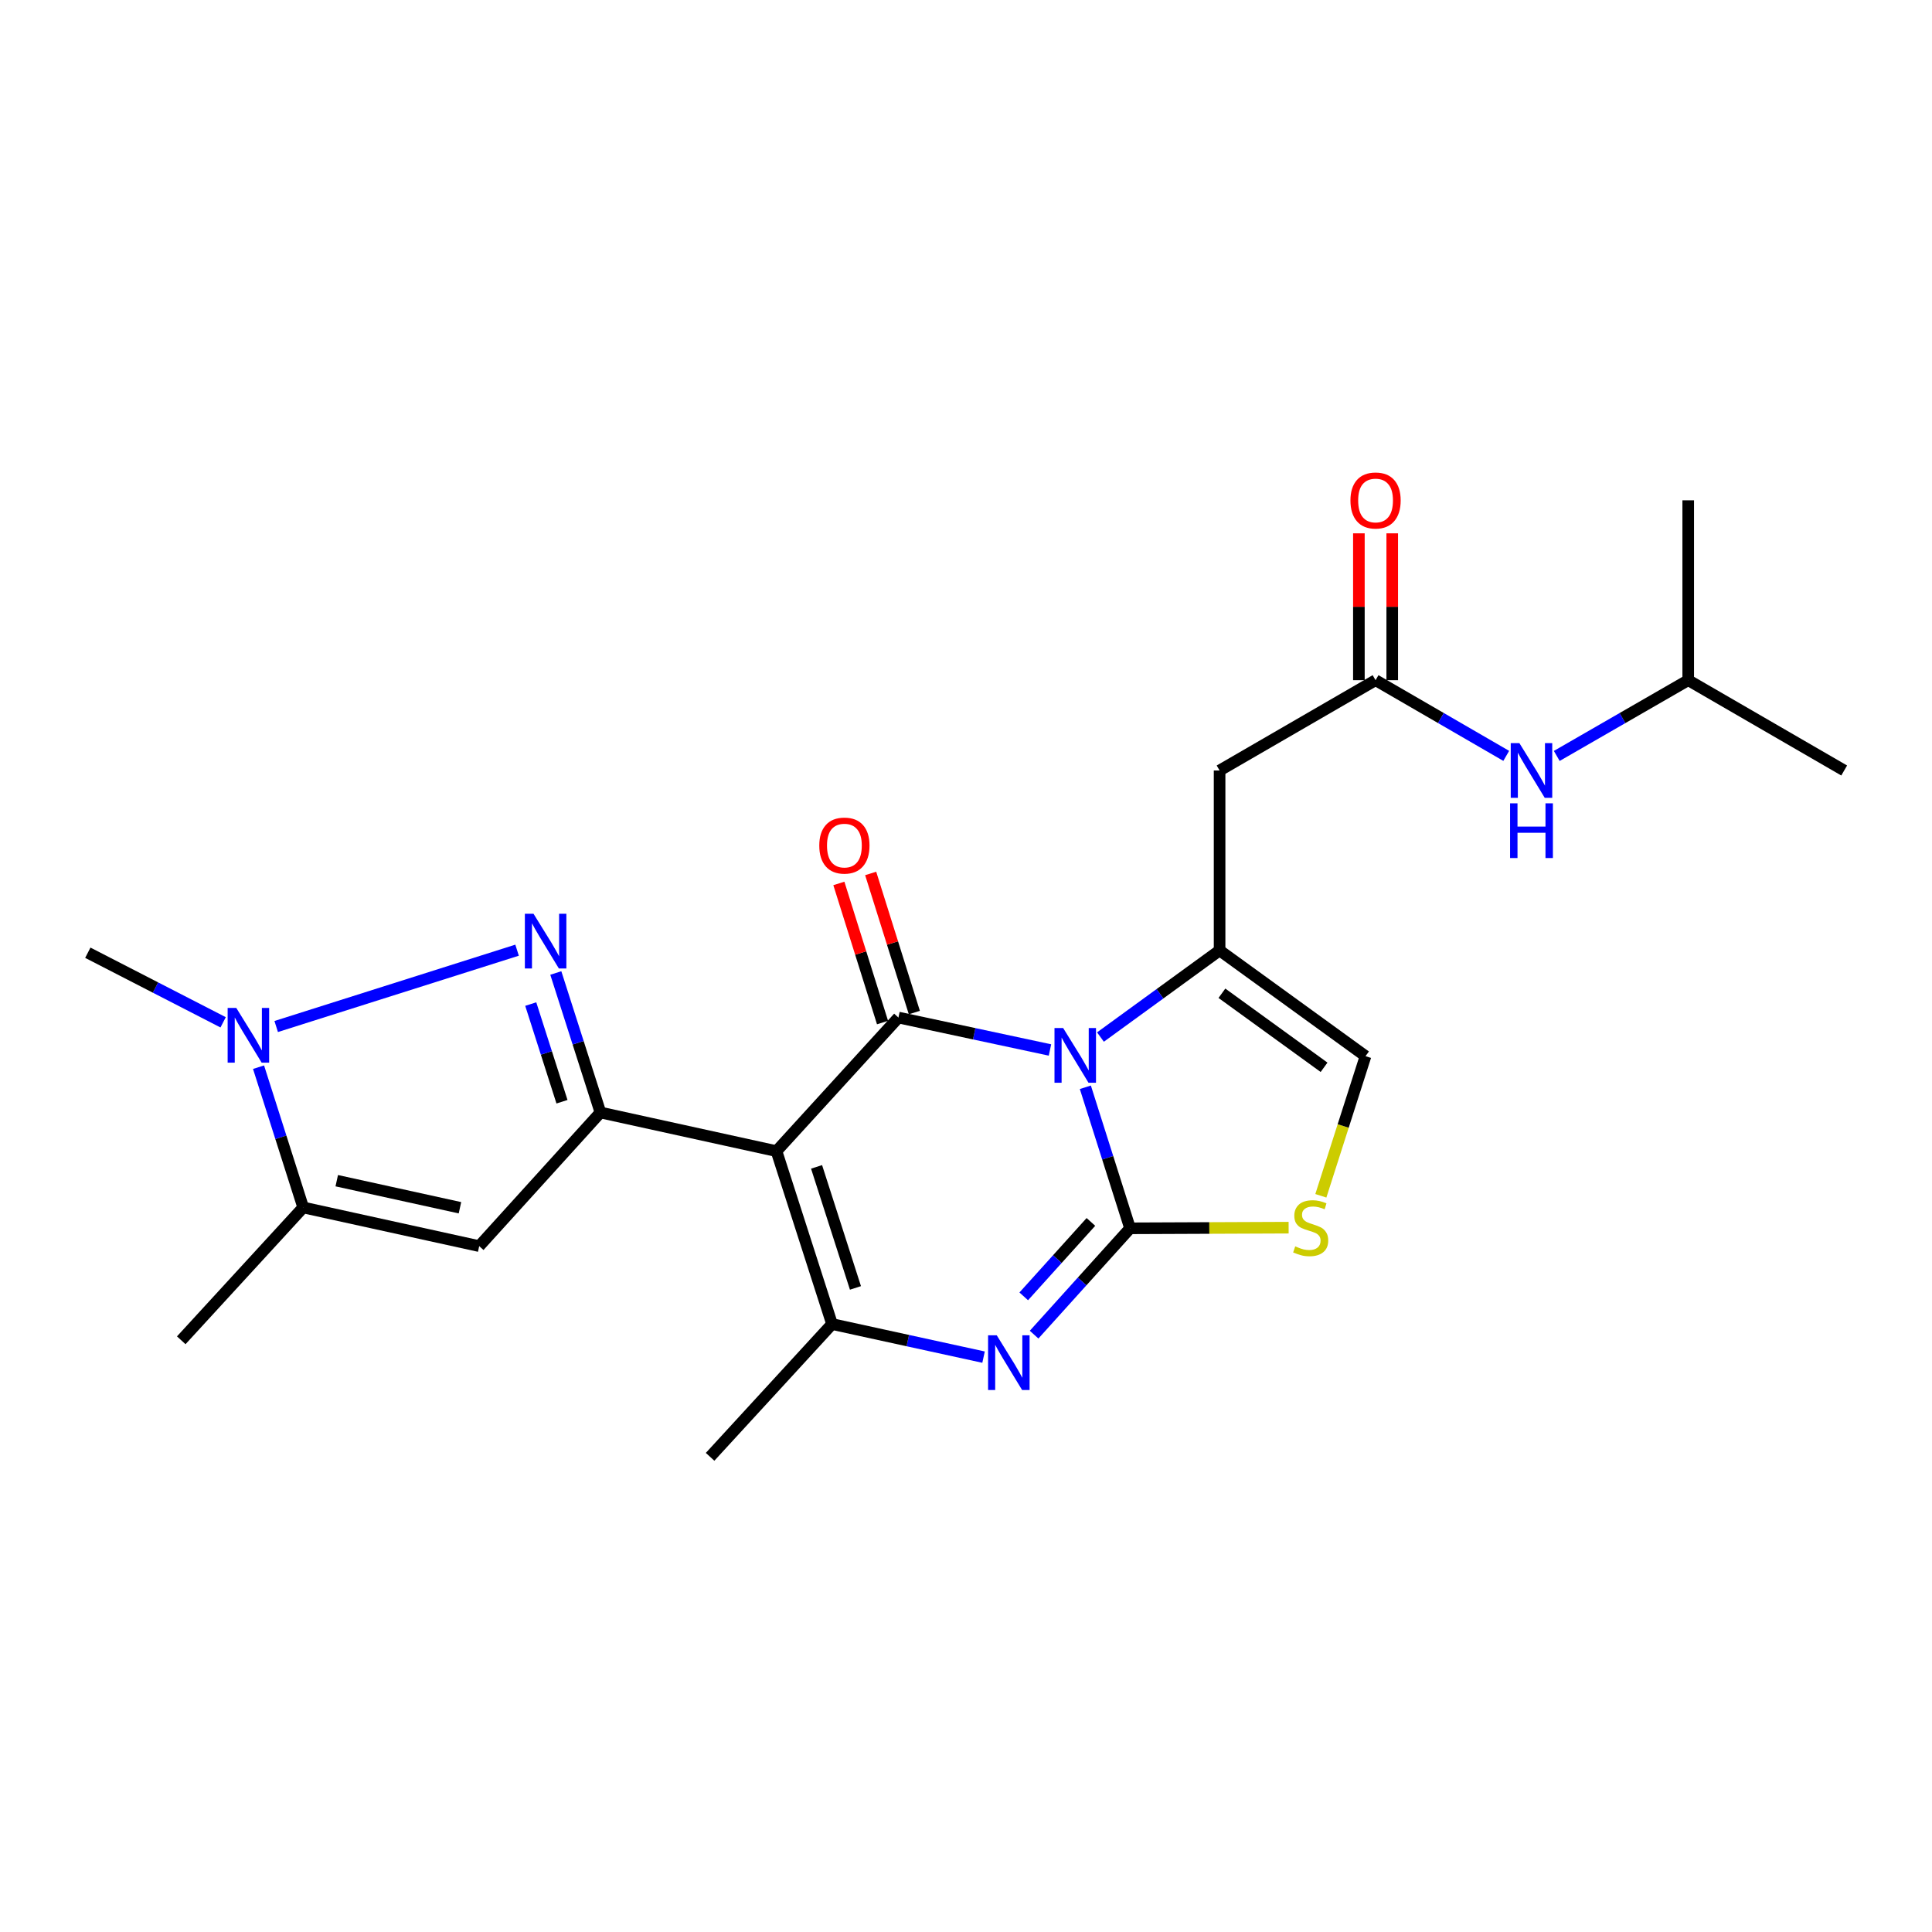 <?xml version='1.0' encoding='iso-8859-1'?>
<svg version='1.1' baseProfile='full'
              xmlns='http://www.w3.org/2000/svg'
                      xmlns:rdkit='http://www.rdkit.org/xml'
                      xmlns:xlink='http://www.w3.org/1999/xlink'
                  xml:space='preserve'
width='1000px' height='1000px' viewBox='0 0 1000 1000'>
<!-- END OF HEADER -->
<rect style='opacity:1.0;fill:#FFFFFF;stroke:none' width='1000' height='1000' x='0' y='0'> </rect>
<path class='bond-0' d='M 561.777,562.772 L 573.348,599.273' style='fill:none;fill-rule:evenodd;stroke:#0000FF;stroke-width:6px;stroke-linecap:butt;stroke-linejoin:miter;stroke-opacity:1' />
<path class='bond-0' d='M 573.348,599.273 L 584.918,635.775' style='fill:none;fill-rule:evenodd;stroke:#000000;stroke-width:6px;stroke-linecap:butt;stroke-linejoin:miter;stroke-opacity:1' />
<path class='bond-1' d='M 543.465,543.466 L 504.248,535.075' style='fill:none;fill-rule:evenodd;stroke:#0000FF;stroke-width:6px;stroke-linecap:butt;stroke-linejoin:miter;stroke-opacity:1' />
<path class='bond-1' d='M 504.248,535.075 L 465.03,526.684' style='fill:none;fill-rule:evenodd;stroke:#000000;stroke-width:6px;stroke-linecap:butt;stroke-linejoin:miter;stroke-opacity:1' />
<path class='bond-5' d='M 569.595,536.773 L 600.428,514.349' style='fill:none;fill-rule:evenodd;stroke:#0000FF;stroke-width:6px;stroke-linecap:butt;stroke-linejoin:miter;stroke-opacity:1' />
<path class='bond-5' d='M 600.428,514.349 L 631.26,491.925' style='fill:none;fill-rule:evenodd;stroke:#000000;stroke-width:6px;stroke-linecap:butt;stroke-linejoin:miter;stroke-opacity:1' />
<path class='bond-3' d='M 584.918,635.775 L 560.084,663.292' style='fill:none;fill-rule:evenodd;stroke:#000000;stroke-width:6px;stroke-linecap:butt;stroke-linejoin:miter;stroke-opacity:1' />
<path class='bond-3' d='M 560.084,663.292 L 535.251,690.809' style='fill:none;fill-rule:evenodd;stroke:#0000FF;stroke-width:6px;stroke-linecap:butt;stroke-linejoin:miter;stroke-opacity:1' />
<path class='bond-3' d='M 564.655,632.466 L 547.271,651.728' style='fill:none;fill-rule:evenodd;stroke:#000000;stroke-width:6px;stroke-linecap:butt;stroke-linejoin:miter;stroke-opacity:1' />
<path class='bond-3' d='M 547.271,651.728 L 529.888,670.99' style='fill:none;fill-rule:evenodd;stroke:#0000FF;stroke-width:6px;stroke-linecap:butt;stroke-linejoin:miter;stroke-opacity:1' />
<path class='bond-10' d='M 584.918,635.775 L 625.955,635.607' style='fill:none;fill-rule:evenodd;stroke:#000000;stroke-width:6px;stroke-linecap:butt;stroke-linejoin:miter;stroke-opacity:1' />
<path class='bond-10' d='M 625.955,635.607 L 666.991,635.438' style='fill:none;fill-rule:evenodd;stroke:#CCCC00;stroke-width:6px;stroke-linecap:butt;stroke-linejoin:miter;stroke-opacity:1' />
<path class='bond-2' d='M 465.03,526.684 L 401.907,595.828' style='fill:none;fill-rule:evenodd;stroke:#000000;stroke-width:6px;stroke-linecap:butt;stroke-linejoin:miter;stroke-opacity:1' />
<path class='bond-15' d='M 473.264,524.099 L 461.962,488.097' style='fill:none;fill-rule:evenodd;stroke:#000000;stroke-width:6px;stroke-linecap:butt;stroke-linejoin:miter;stroke-opacity:1' />
<path class='bond-15' d='M 461.962,488.097 L 450.66,452.095' style='fill:none;fill-rule:evenodd;stroke:#FF0000;stroke-width:6px;stroke-linecap:butt;stroke-linejoin:miter;stroke-opacity:1' />
<path class='bond-15' d='M 456.796,529.269 L 445.494,493.267' style='fill:none;fill-rule:evenodd;stroke:#000000;stroke-width:6px;stroke-linecap:butt;stroke-linejoin:miter;stroke-opacity:1' />
<path class='bond-15' d='M 445.494,493.267 L 434.192,457.265' style='fill:none;fill-rule:evenodd;stroke:#FF0000;stroke-width:6px;stroke-linecap:butt;stroke-linejoin:miter;stroke-opacity:1' />
<path class='bond-4' d='M 401.907,595.828 L 310.785,575.826' style='fill:none;fill-rule:evenodd;stroke:#000000;stroke-width:6px;stroke-linecap:butt;stroke-linejoin:miter;stroke-opacity:1' />
<path class='bond-6' d='M 401.907,595.828 L 430.664,685.33' style='fill:none;fill-rule:evenodd;stroke:#000000;stroke-width:6px;stroke-linecap:butt;stroke-linejoin:miter;stroke-opacity:1' />
<path class='bond-6' d='M 422.653,603.974 L 442.783,666.625' style='fill:none;fill-rule:evenodd;stroke:#000000;stroke-width:6px;stroke-linecap:butt;stroke-linejoin:miter;stroke-opacity:1' />
<path class='bond-25' d='M 509.088,702.448 L 469.876,693.889' style='fill:none;fill-rule:evenodd;stroke:#0000FF;stroke-width:6px;stroke-linecap:butt;stroke-linejoin:miter;stroke-opacity:1' />
<path class='bond-25' d='M 469.876,693.889 L 430.664,685.33' style='fill:none;fill-rule:evenodd;stroke:#000000;stroke-width:6px;stroke-linecap:butt;stroke-linejoin:miter;stroke-opacity:1' />
<path class='bond-7' d='M 310.785,575.826 L 299.236,539.722' style='fill:none;fill-rule:evenodd;stroke:#000000;stroke-width:6px;stroke-linecap:butt;stroke-linejoin:miter;stroke-opacity:1' />
<path class='bond-7' d='M 299.236,539.722 L 287.686,503.618' style='fill:none;fill-rule:evenodd;stroke:#0000FF;stroke-width:6px;stroke-linecap:butt;stroke-linejoin:miter;stroke-opacity:1' />
<path class='bond-7' d='M 290.881,570.254 L 282.797,544.981' style='fill:none;fill-rule:evenodd;stroke:#000000;stroke-width:6px;stroke-linecap:butt;stroke-linejoin:miter;stroke-opacity:1' />
<path class='bond-7' d='M 282.797,544.981 L 274.712,519.708' style='fill:none;fill-rule:evenodd;stroke:#0000FF;stroke-width:6px;stroke-linecap:butt;stroke-linejoin:miter;stroke-opacity:1' />
<path class='bond-9' d='M 310.785,575.826 L 248.036,644.99' style='fill:none;fill-rule:evenodd;stroke:#000000;stroke-width:6px;stroke-linecap:butt;stroke-linejoin:miter;stroke-opacity:1' />
<path class='bond-12' d='M 631.26,491.925 L 631.26,398.808' style='fill:none;fill-rule:evenodd;stroke:#000000;stroke-width:6px;stroke-linecap:butt;stroke-linejoin:miter;stroke-opacity:1' />
<path class='bond-13' d='M 631.26,491.925 L 706.791,546.667' style='fill:none;fill-rule:evenodd;stroke:#000000;stroke-width:6px;stroke-linecap:butt;stroke-linejoin:miter;stroke-opacity:1' />
<path class='bond-13' d='M 632.461,514.111 L 685.333,552.431' style='fill:none;fill-rule:evenodd;stroke:#000000;stroke-width:6px;stroke-linecap:butt;stroke-linejoin:miter;stroke-opacity:1' />
<path class='bond-18' d='M 430.664,685.33 L 367.541,754.052' style='fill:none;fill-rule:evenodd;stroke:#000000;stroke-width:6px;stroke-linecap:butt;stroke-linejoin:miter;stroke-opacity:1' />
<path class='bond-8' d='M 267.637,491.812 L 142.957,531.321' style='fill:none;fill-rule:evenodd;stroke:#0000FF;stroke-width:6px;stroke-linecap:butt;stroke-linejoin:miter;stroke-opacity:1' />
<path class='bond-19' d='M 115.493,529.154 L 80.474,511.143' style='fill:none;fill-rule:evenodd;stroke:#0000FF;stroke-width:6px;stroke-linecap:butt;stroke-linejoin:miter;stroke-opacity:1' />
<path class='bond-19' d='M 80.474,511.143 L 45.455,493.133' style='fill:none;fill-rule:evenodd;stroke:#000000;stroke-width:6px;stroke-linecap:butt;stroke-linejoin:miter;stroke-opacity:1' />
<path class='bond-26' d='M 133.822,552.377 L 145.378,588.678' style='fill:none;fill-rule:evenodd;stroke:#0000FF;stroke-width:6px;stroke-linecap:butt;stroke-linejoin:miter;stroke-opacity:1' />
<path class='bond-26' d='M 145.378,588.678 L 156.933,624.978' style='fill:none;fill-rule:evenodd;stroke:#000000;stroke-width:6px;stroke-linecap:butt;stroke-linejoin:miter;stroke-opacity:1' />
<path class='bond-11' d='M 248.036,644.99 L 156.933,624.978' style='fill:none;fill-rule:evenodd;stroke:#000000;stroke-width:6px;stroke-linecap:butt;stroke-linejoin:miter;stroke-opacity:1' />
<path class='bond-11' d='M 238.074,625.13 L 174.302,611.122' style='fill:none;fill-rule:evenodd;stroke:#000000;stroke-width:6px;stroke-linecap:butt;stroke-linejoin:miter;stroke-opacity:1' />
<path class='bond-24' d='M 683.67,618.943 L 695.231,582.805' style='fill:none;fill-rule:evenodd;stroke:#CCCC00;stroke-width:6px;stroke-linecap:butt;stroke-linejoin:miter;stroke-opacity:1' />
<path class='bond-24' d='M 695.231,582.805 L 706.791,546.667' style='fill:none;fill-rule:evenodd;stroke:#000000;stroke-width:6px;stroke-linecap:butt;stroke-linejoin:miter;stroke-opacity:1' />
<path class='bond-20' d='M 156.933,624.978 L 93.811,693.73' style='fill:none;fill-rule:evenodd;stroke:#000000;stroke-width:6px;stroke-linecap:butt;stroke-linejoin:miter;stroke-opacity:1' />
<path class='bond-14' d='M 631.26,398.808 L 711.988,352.063' style='fill:none;fill-rule:evenodd;stroke:#000000;stroke-width:6px;stroke-linecap:butt;stroke-linejoin:miter;stroke-opacity:1' />
<path class='bond-16' d='M 711.988,352.063 L 745.807,371.65' style='fill:none;fill-rule:evenodd;stroke:#000000;stroke-width:6px;stroke-linecap:butt;stroke-linejoin:miter;stroke-opacity:1' />
<path class='bond-16' d='M 745.807,371.65 L 779.625,391.237' style='fill:none;fill-rule:evenodd;stroke:#0000FF;stroke-width:6px;stroke-linecap:butt;stroke-linejoin:miter;stroke-opacity:1' />
<path class='bond-17' d='M 720.618,352.063 L 720.618,314.058' style='fill:none;fill-rule:evenodd;stroke:#000000;stroke-width:6px;stroke-linecap:butt;stroke-linejoin:miter;stroke-opacity:1' />
<path class='bond-17' d='M 720.618,314.058 L 720.618,276.053' style='fill:none;fill-rule:evenodd;stroke:#FF0000;stroke-width:6px;stroke-linecap:butt;stroke-linejoin:miter;stroke-opacity:1' />
<path class='bond-17' d='M 703.358,352.063 L 703.358,314.058' style='fill:none;fill-rule:evenodd;stroke:#000000;stroke-width:6px;stroke-linecap:butt;stroke-linejoin:miter;stroke-opacity:1' />
<path class='bond-17' d='M 703.358,314.058 L 703.358,276.053' style='fill:none;fill-rule:evenodd;stroke:#FF0000;stroke-width:6px;stroke-linecap:butt;stroke-linejoin:miter;stroke-opacity:1' />
<path class='bond-21' d='M 805.777,391.271 L 839.798,371.667' style='fill:none;fill-rule:evenodd;stroke:#0000FF;stroke-width:6px;stroke-linecap:butt;stroke-linejoin:miter;stroke-opacity:1' />
<path class='bond-21' d='M 839.798,371.667 L 873.818,352.063' style='fill:none;fill-rule:evenodd;stroke:#000000;stroke-width:6px;stroke-linecap:butt;stroke-linejoin:miter;stroke-opacity:1' />
<path class='bond-22' d='M 873.818,352.063 L 954.545,398.808' style='fill:none;fill-rule:evenodd;stroke:#000000;stroke-width:6px;stroke-linecap:butt;stroke-linejoin:miter;stroke-opacity:1' />
<path class='bond-23' d='M 873.818,352.063 L 873.818,258.966' style='fill:none;fill-rule:evenodd;stroke:#000000;stroke-width:6px;stroke-linecap:butt;stroke-linejoin:miter;stroke-opacity:1' />
<path  class='atom-0' d='M 550.285 532.104
L 559.565 547.104
Q 560.485 548.584, 561.965 551.264
Q 563.445 553.944, 563.525 554.104
L 563.525 532.104
L 567.285 532.104
L 567.285 560.424
L 563.405 560.424
L 553.445 544.024
Q 552.285 542.104, 551.045 539.904
Q 549.845 537.704, 549.485 537.024
L 549.485 560.424
L 545.805 560.424
L 545.805 532.104
L 550.285 532.104
' fill='#0000FF'/>
<path  class='atom-4' d='M 515.909 691.143
L 525.189 706.143
Q 526.109 707.623, 527.589 710.303
Q 529.069 712.983, 529.149 713.143
L 529.149 691.143
L 532.909 691.143
L 532.909 719.463
L 529.029 719.463
L 519.069 703.063
Q 517.909 701.143, 516.669 698.943
Q 515.469 696.743, 515.109 696.063
L 515.109 719.463
L 511.429 719.463
L 511.429 691.143
L 515.909 691.143
' fill='#0000FF'/>
<path  class='atom-8' d='M 276.152 472.97
L 285.432 487.97
Q 286.352 489.45, 287.832 492.13
Q 289.312 494.81, 289.392 494.97
L 289.392 472.97
L 293.152 472.97
L 293.152 501.29
L 289.272 501.29
L 279.312 484.89
Q 278.152 482.97, 276.912 480.77
Q 275.712 478.57, 275.352 477.89
L 275.352 501.29
L 271.672 501.29
L 271.672 472.97
L 276.152 472.97
' fill='#0000FF'/>
<path  class='atom-9' d='M 122.31 521.719
L 131.59 536.719
Q 132.51 538.199, 133.99 540.879
Q 135.47 543.559, 135.55 543.719
L 135.55 521.719
L 139.31 521.719
L 139.31 550.039
L 135.43 550.039
L 125.47 533.639
Q 124.31 531.719, 123.07 529.519
Q 121.87 527.319, 121.51 526.639
L 121.51 550.039
L 117.83 550.039
L 117.83 521.719
L 122.31 521.719
' fill='#0000FF'/>
<path  class='atom-11' d='M 670.408 645.112
Q 670.728 645.232, 672.048 645.792
Q 673.368 646.352, 674.808 646.712
Q 676.288 647.032, 677.728 647.032
Q 680.408 647.032, 681.968 645.752
Q 683.528 644.432, 683.528 642.152
Q 683.528 640.592, 682.728 639.632
Q 681.968 638.672, 680.768 638.152
Q 679.568 637.632, 677.568 637.032
Q 675.048 636.272, 673.528 635.552
Q 672.048 634.832, 670.968 633.312
Q 669.928 631.792, 669.928 629.232
Q 669.928 625.672, 672.328 623.472
Q 674.768 621.272, 679.568 621.272
Q 682.848 621.272, 686.568 622.832
L 685.648 625.912
Q 682.248 624.512, 679.688 624.512
Q 676.928 624.512, 675.408 625.672
Q 673.888 626.792, 673.928 628.752
Q 673.928 630.272, 674.688 631.192
Q 675.488 632.112, 676.608 632.632
Q 677.768 633.152, 679.688 633.752
Q 682.248 634.552, 683.768 635.352
Q 685.288 636.152, 686.368 637.792
Q 687.488 639.392, 687.488 642.152
Q 687.488 646.072, 684.848 648.192
Q 682.248 650.272, 677.888 650.272
Q 675.368 650.272, 673.448 649.712
Q 671.568 649.192, 669.328 648.272
L 670.408 645.112
' fill='#CCCC00'/>
<path  class='atom-16' d='M 424.059 437.665
Q 424.059 430.865, 427.419 427.065
Q 430.779 423.265, 437.059 423.265
Q 443.339 423.265, 446.699 427.065
Q 450.059 430.865, 450.059 437.665
Q 450.059 444.545, 446.659 448.465
Q 443.259 452.345, 437.059 452.345
Q 430.819 452.345, 427.419 448.465
Q 424.059 444.585, 424.059 437.665
M 437.059 449.145
Q 441.379 449.145, 443.699 446.265
Q 446.059 443.345, 446.059 437.665
Q 446.059 432.105, 443.699 429.305
Q 441.379 426.465, 437.059 426.465
Q 432.739 426.465, 430.379 429.265
Q 428.059 432.065, 428.059 437.665
Q 428.059 443.385, 430.379 446.265
Q 432.739 449.145, 437.059 449.145
' fill='#FF0000'/>
<path  class='atom-17' d='M 786.437 384.648
L 795.717 399.648
Q 796.637 401.128, 798.117 403.808
Q 799.597 406.488, 799.677 406.648
L 799.677 384.648
L 803.437 384.648
L 803.437 412.968
L 799.557 412.968
L 789.597 396.568
Q 788.437 394.648, 787.197 392.448
Q 785.997 390.248, 785.637 389.568
L 785.637 412.968
L 781.957 412.968
L 781.957 384.648
L 786.437 384.648
' fill='#0000FF'/>
<path  class='atom-17' d='M 781.617 415.8
L 785.457 415.8
L 785.457 427.84
L 799.937 427.84
L 799.937 415.8
L 803.777 415.8
L 803.777 444.12
L 799.937 444.12
L 799.937 431.04
L 785.457 431.04
L 785.457 444.12
L 781.617 444.12
L 781.617 415.8
' fill='#0000FF'/>
<path  class='atom-18' d='M 698.988 259.046
Q 698.988 252.246, 702.348 248.446
Q 705.708 244.646, 711.988 244.646
Q 718.268 244.646, 721.628 248.446
Q 724.988 252.246, 724.988 259.046
Q 724.988 265.926, 721.588 269.846
Q 718.188 273.726, 711.988 273.726
Q 705.748 273.726, 702.348 269.846
Q 698.988 265.966, 698.988 259.046
M 711.988 270.526
Q 716.308 270.526, 718.628 267.646
Q 720.988 264.726, 720.988 259.046
Q 720.988 253.486, 718.628 250.686
Q 716.308 247.846, 711.988 247.846
Q 707.668 247.846, 705.308 250.646
Q 702.988 253.446, 702.988 259.046
Q 702.988 264.766, 705.308 267.646
Q 707.668 270.526, 711.988 270.526
' fill='#FF0000'/>
</svg>
